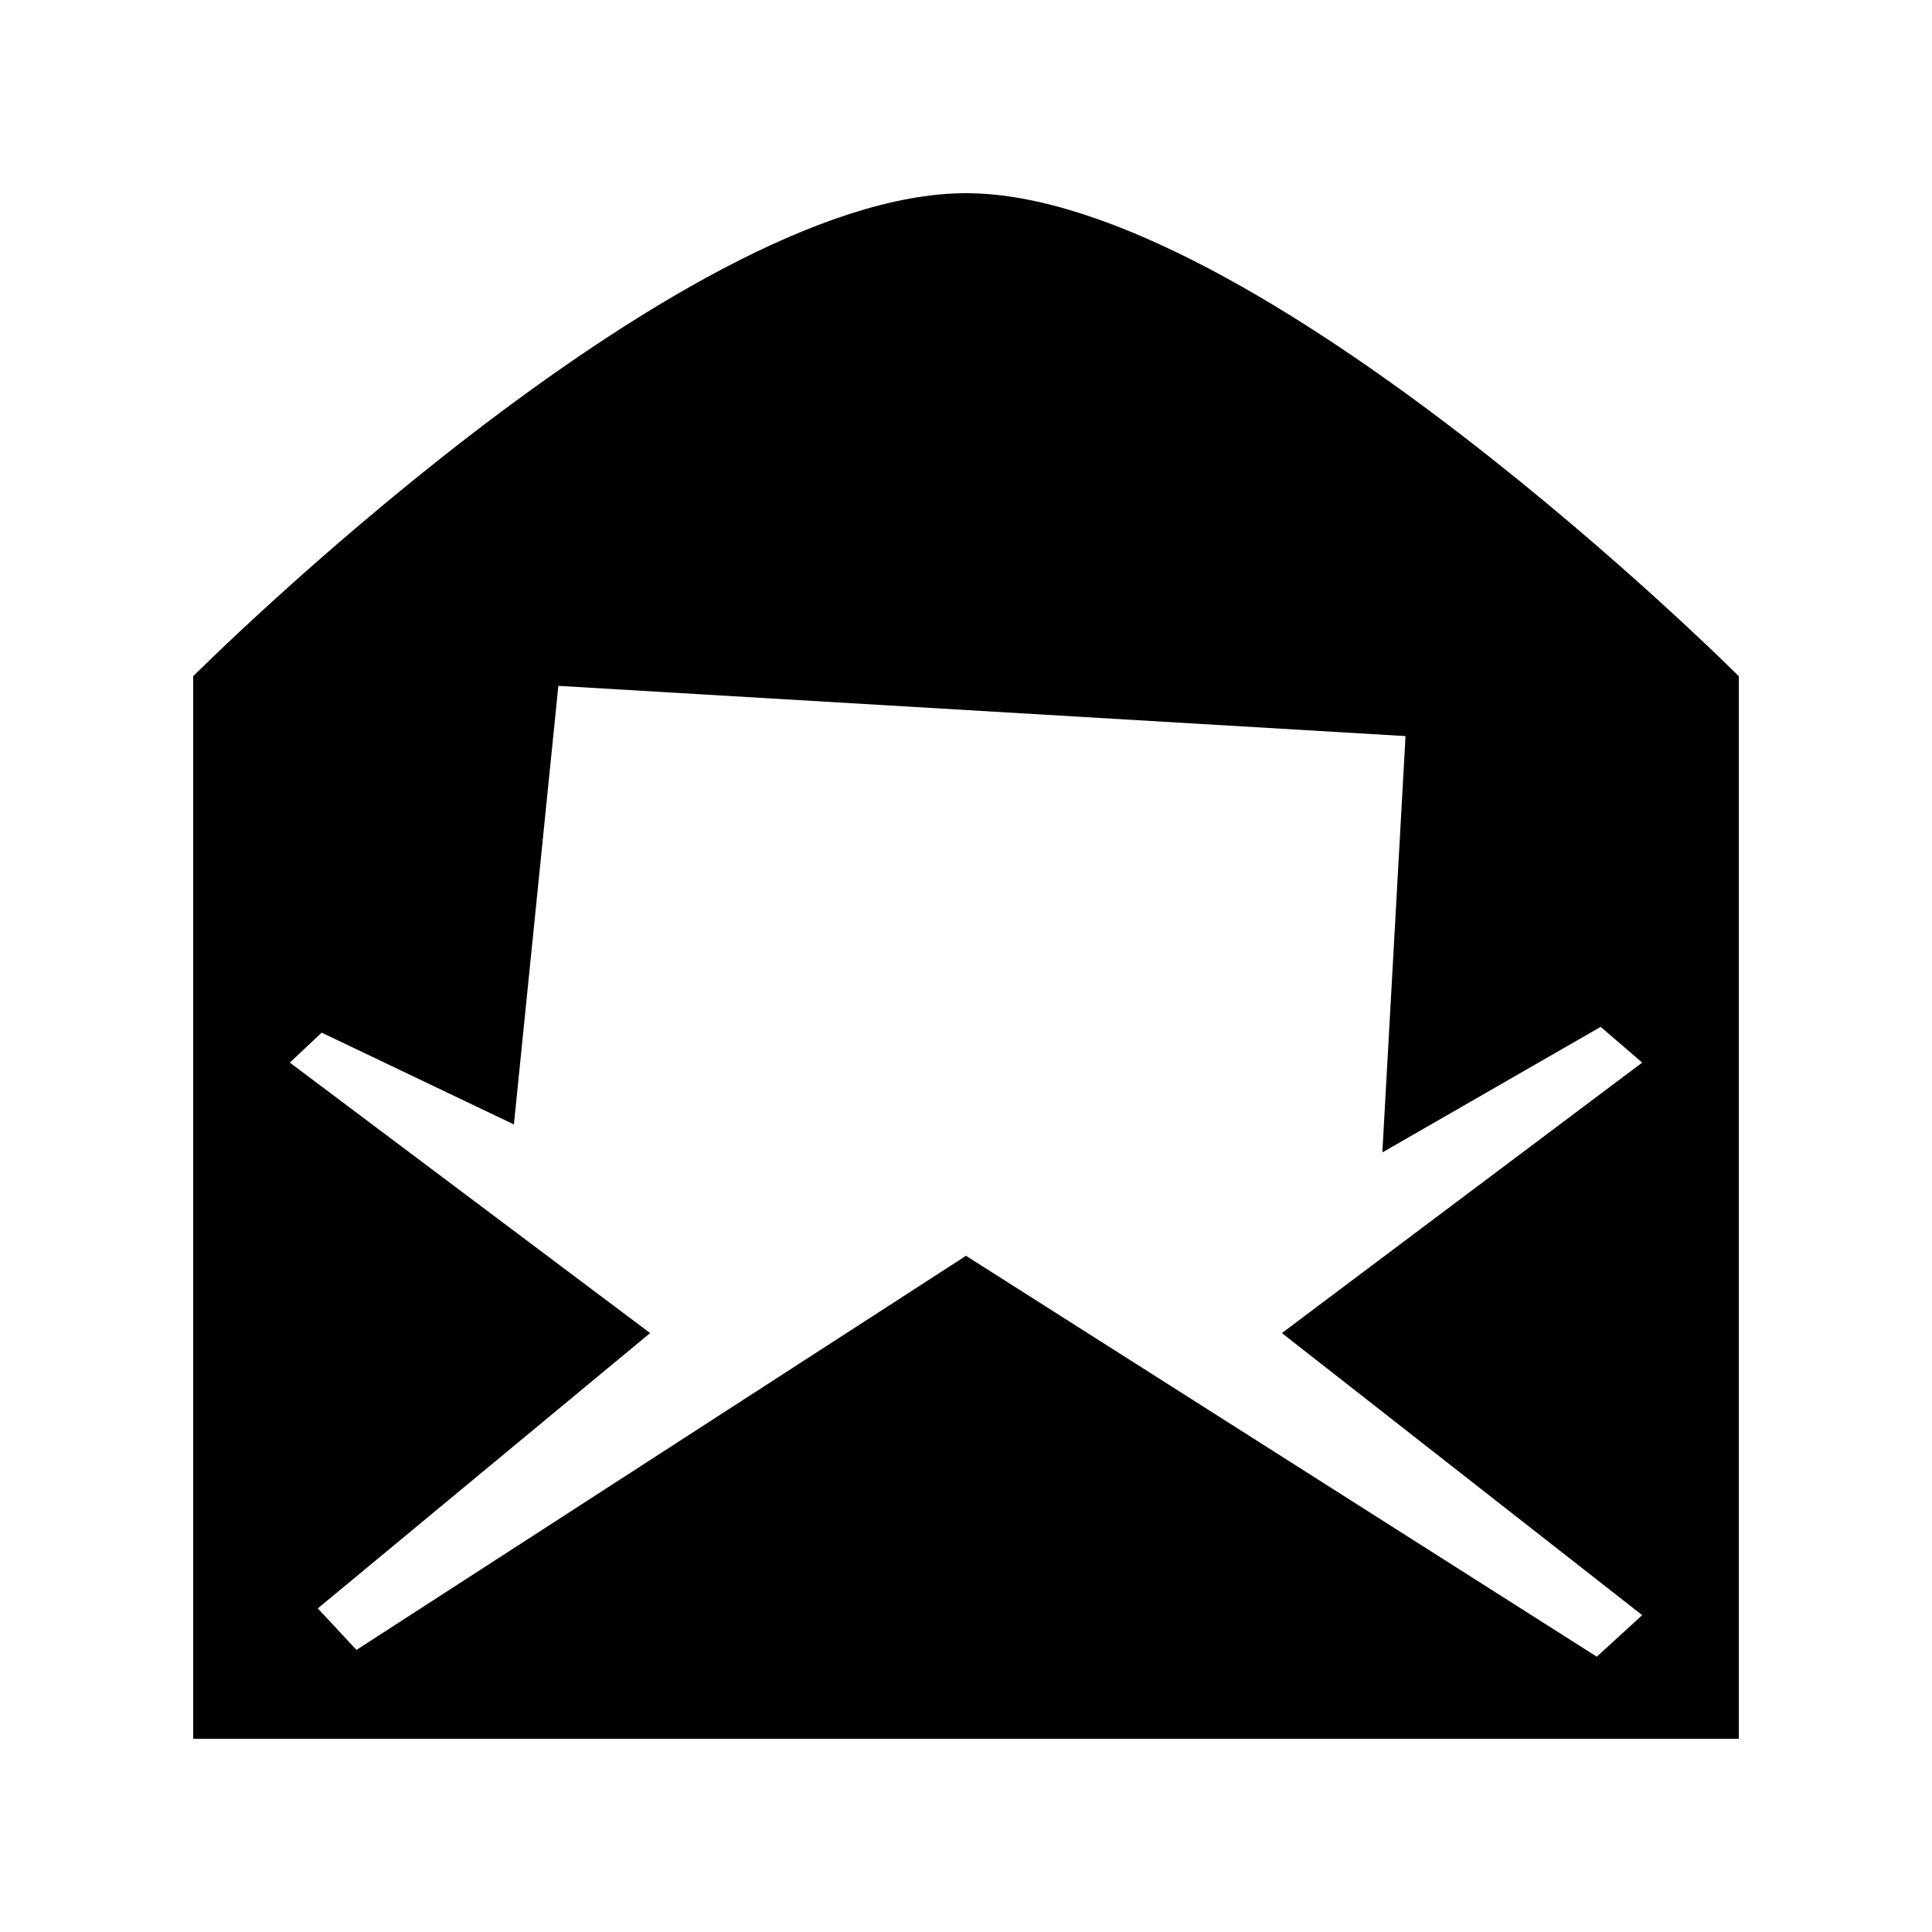 <?xml version="1.0" encoding="utf-8"?><!-- Uploaded to: SVG Repo, www.svgrepo.com, Generator: SVG Repo Mixer Tools -->
<svg width="800px" height="800px" viewBox="0 0 20 20" xmlns="http://www.w3.org/2000/svg">
<rect x="0" fill="none" width="20" height="20"/>
<g>
<path d="M10 2c3 0 8 5 8 5v11H2V7s5-5 8-5zm7 14.72l-3.73-2.92L17 11l-.43-.37-2.26 1.3.24-4.31-8.77-.52-.46 4.54-1.99-.95L3 11l3.73 2.8-3.44 2.85.4.43L10 13l6.53 4.15z"/>
</g>
</svg>